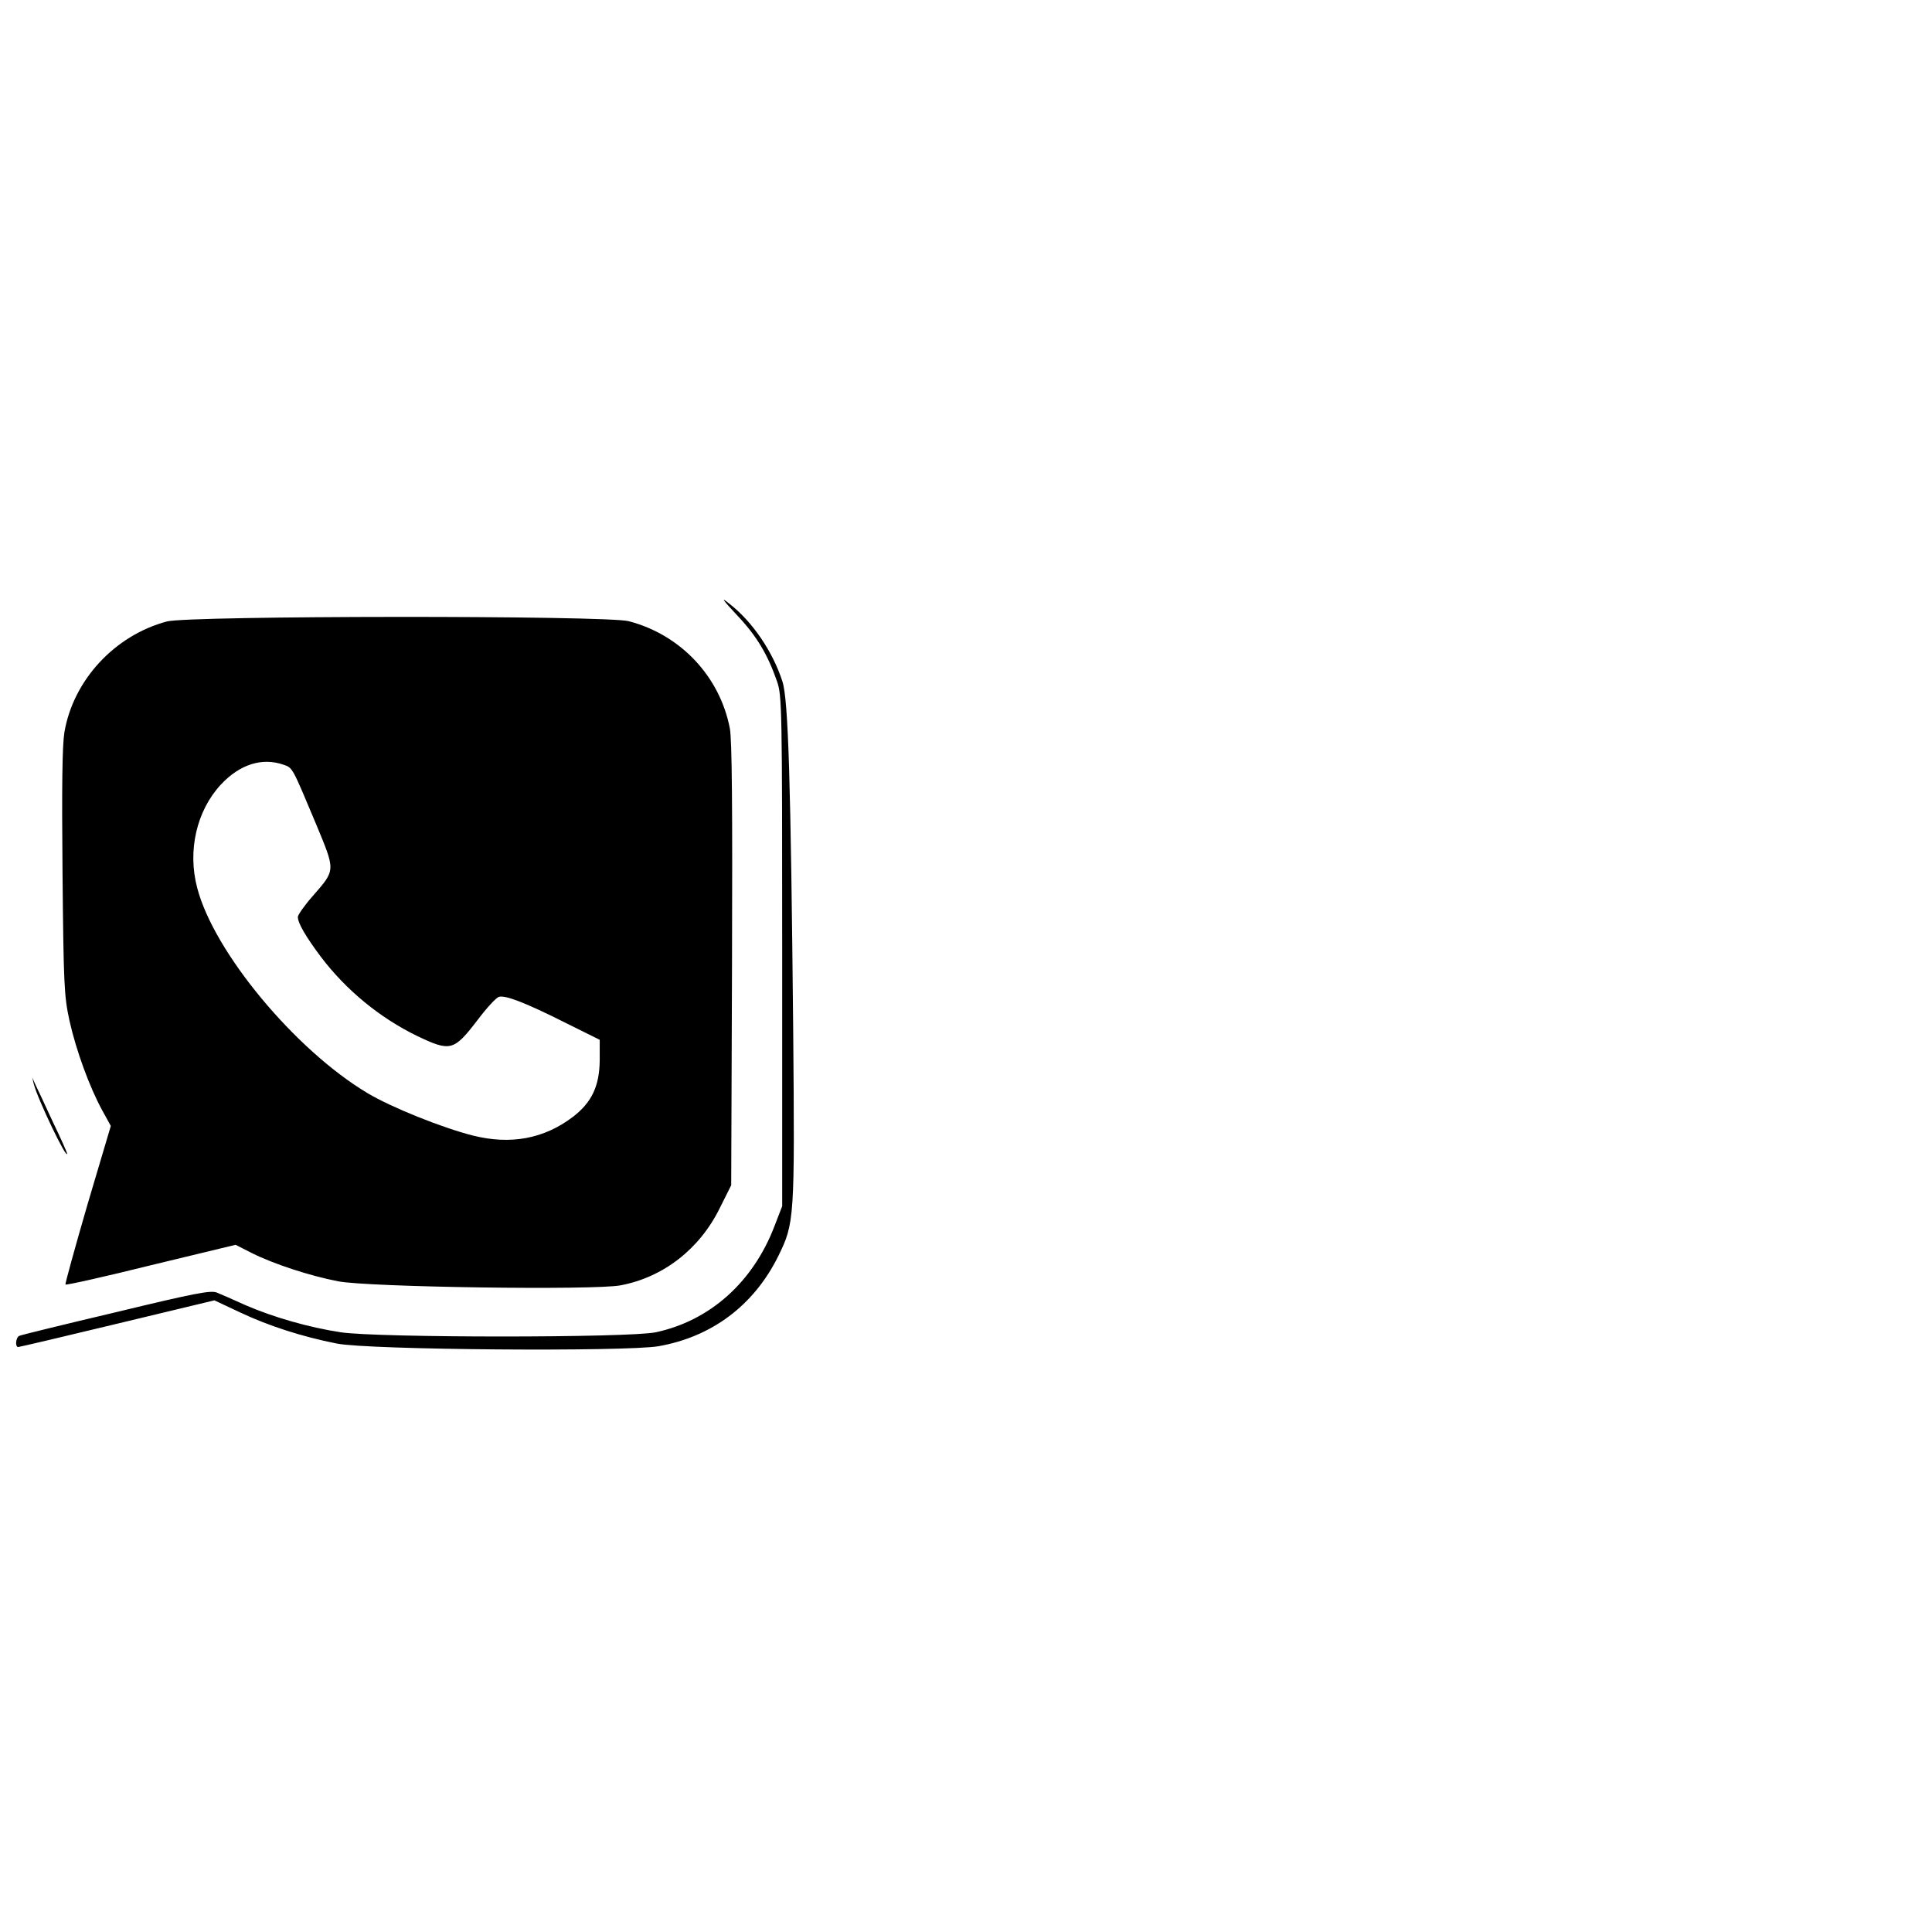 <?xml version="1.0" standalone="no"?>
<!DOCTYPE svg PUBLIC "-//W3C//DTD SVG 20010904//EN"
 "http://www.w3.org/TR/2001/REC-SVG-20010904/DTD/svg10.dtd">
<svg version="1.0" xmlns="http://www.w3.org/2000/svg"
 width="720pt" height="720pt" viewBox="0 0 720 720"
 preserveAspectRatio="xMidYMid meet">
<g transform="translate(0,720) scale(0.1,-0.1)"
fill="#000000" stroke="none">
<path d="M2747 4907 c73 -77 114 -146 149 -247 18 -52 19 -100 19 -1005 l0
-950 -29 -75 c-80 -209 -241 -352 -442 -395 -100 -21 -1036 -21 -1174 0 -119
18 -251 56 -355 101 -44 20 -92 41 -107 47 -23 9 -81 -2 -375 -73 -191 -45
-354 -85 -360 -88 -14 -4 -18 -42 -5 -42 4 0 170 39 369 87 l362 87 98 -46
c104 -49 227 -89 358 -115 120 -24 1073 -31 1199 -10 199 35 355 152 446 335
61 124 62 138 56 847 -9 919 -18 1226 -40 1295 -36 112 -113 225 -199 291 -32
26 -26 16 30 -44z"/>
<path d="M622 4884 c-195 -52 -349 -219 -382 -413 -8 -50 -10 -201 -7 -523 4
-421 6 -460 26 -552 25 -112 75 -248 122 -334 l32 -58 -87 -293 c-47 -162 -84
-296 -82 -298 3 -3 146 29 319 72 l315 76 61 -31 c82 -41 217 -85 321 -105
112 -22 956 -34 1053 -15 159 30 294 135 369 287 l43 86 3 821 c2 585 0 838
-8 881 -37 194 -184 350 -377 400 -83 22 -1640 21 -1721 -1z m435 -534 c34
-12 31 -7 120 -219 74 -179 75 -171 -13 -272 -30 -34 -54 -69 -54 -76 0 -23
29 -73 86 -149 93 -123 219 -227 359 -295 124 -59 136 -56 225 60 33 44 68 82
79 86 24 7 96 -20 251 -98 l125 -62 0 -76 c-1 -97 -30 -158 -101 -212 -107
-81 -231 -104 -371 -69 -115 29 -304 105 -393 158 -270 161 -573 526 -635 765
-37 139 -2 288 88 385 71 76 154 102 234 74z"/>
<path d="M126 3160 c15 -58 124 -285 124 -259 0 4 -24 58 -54 120 -29 63 -58
125 -65 139 l-11 25 6 -25z"/>
</g>
</svg>
